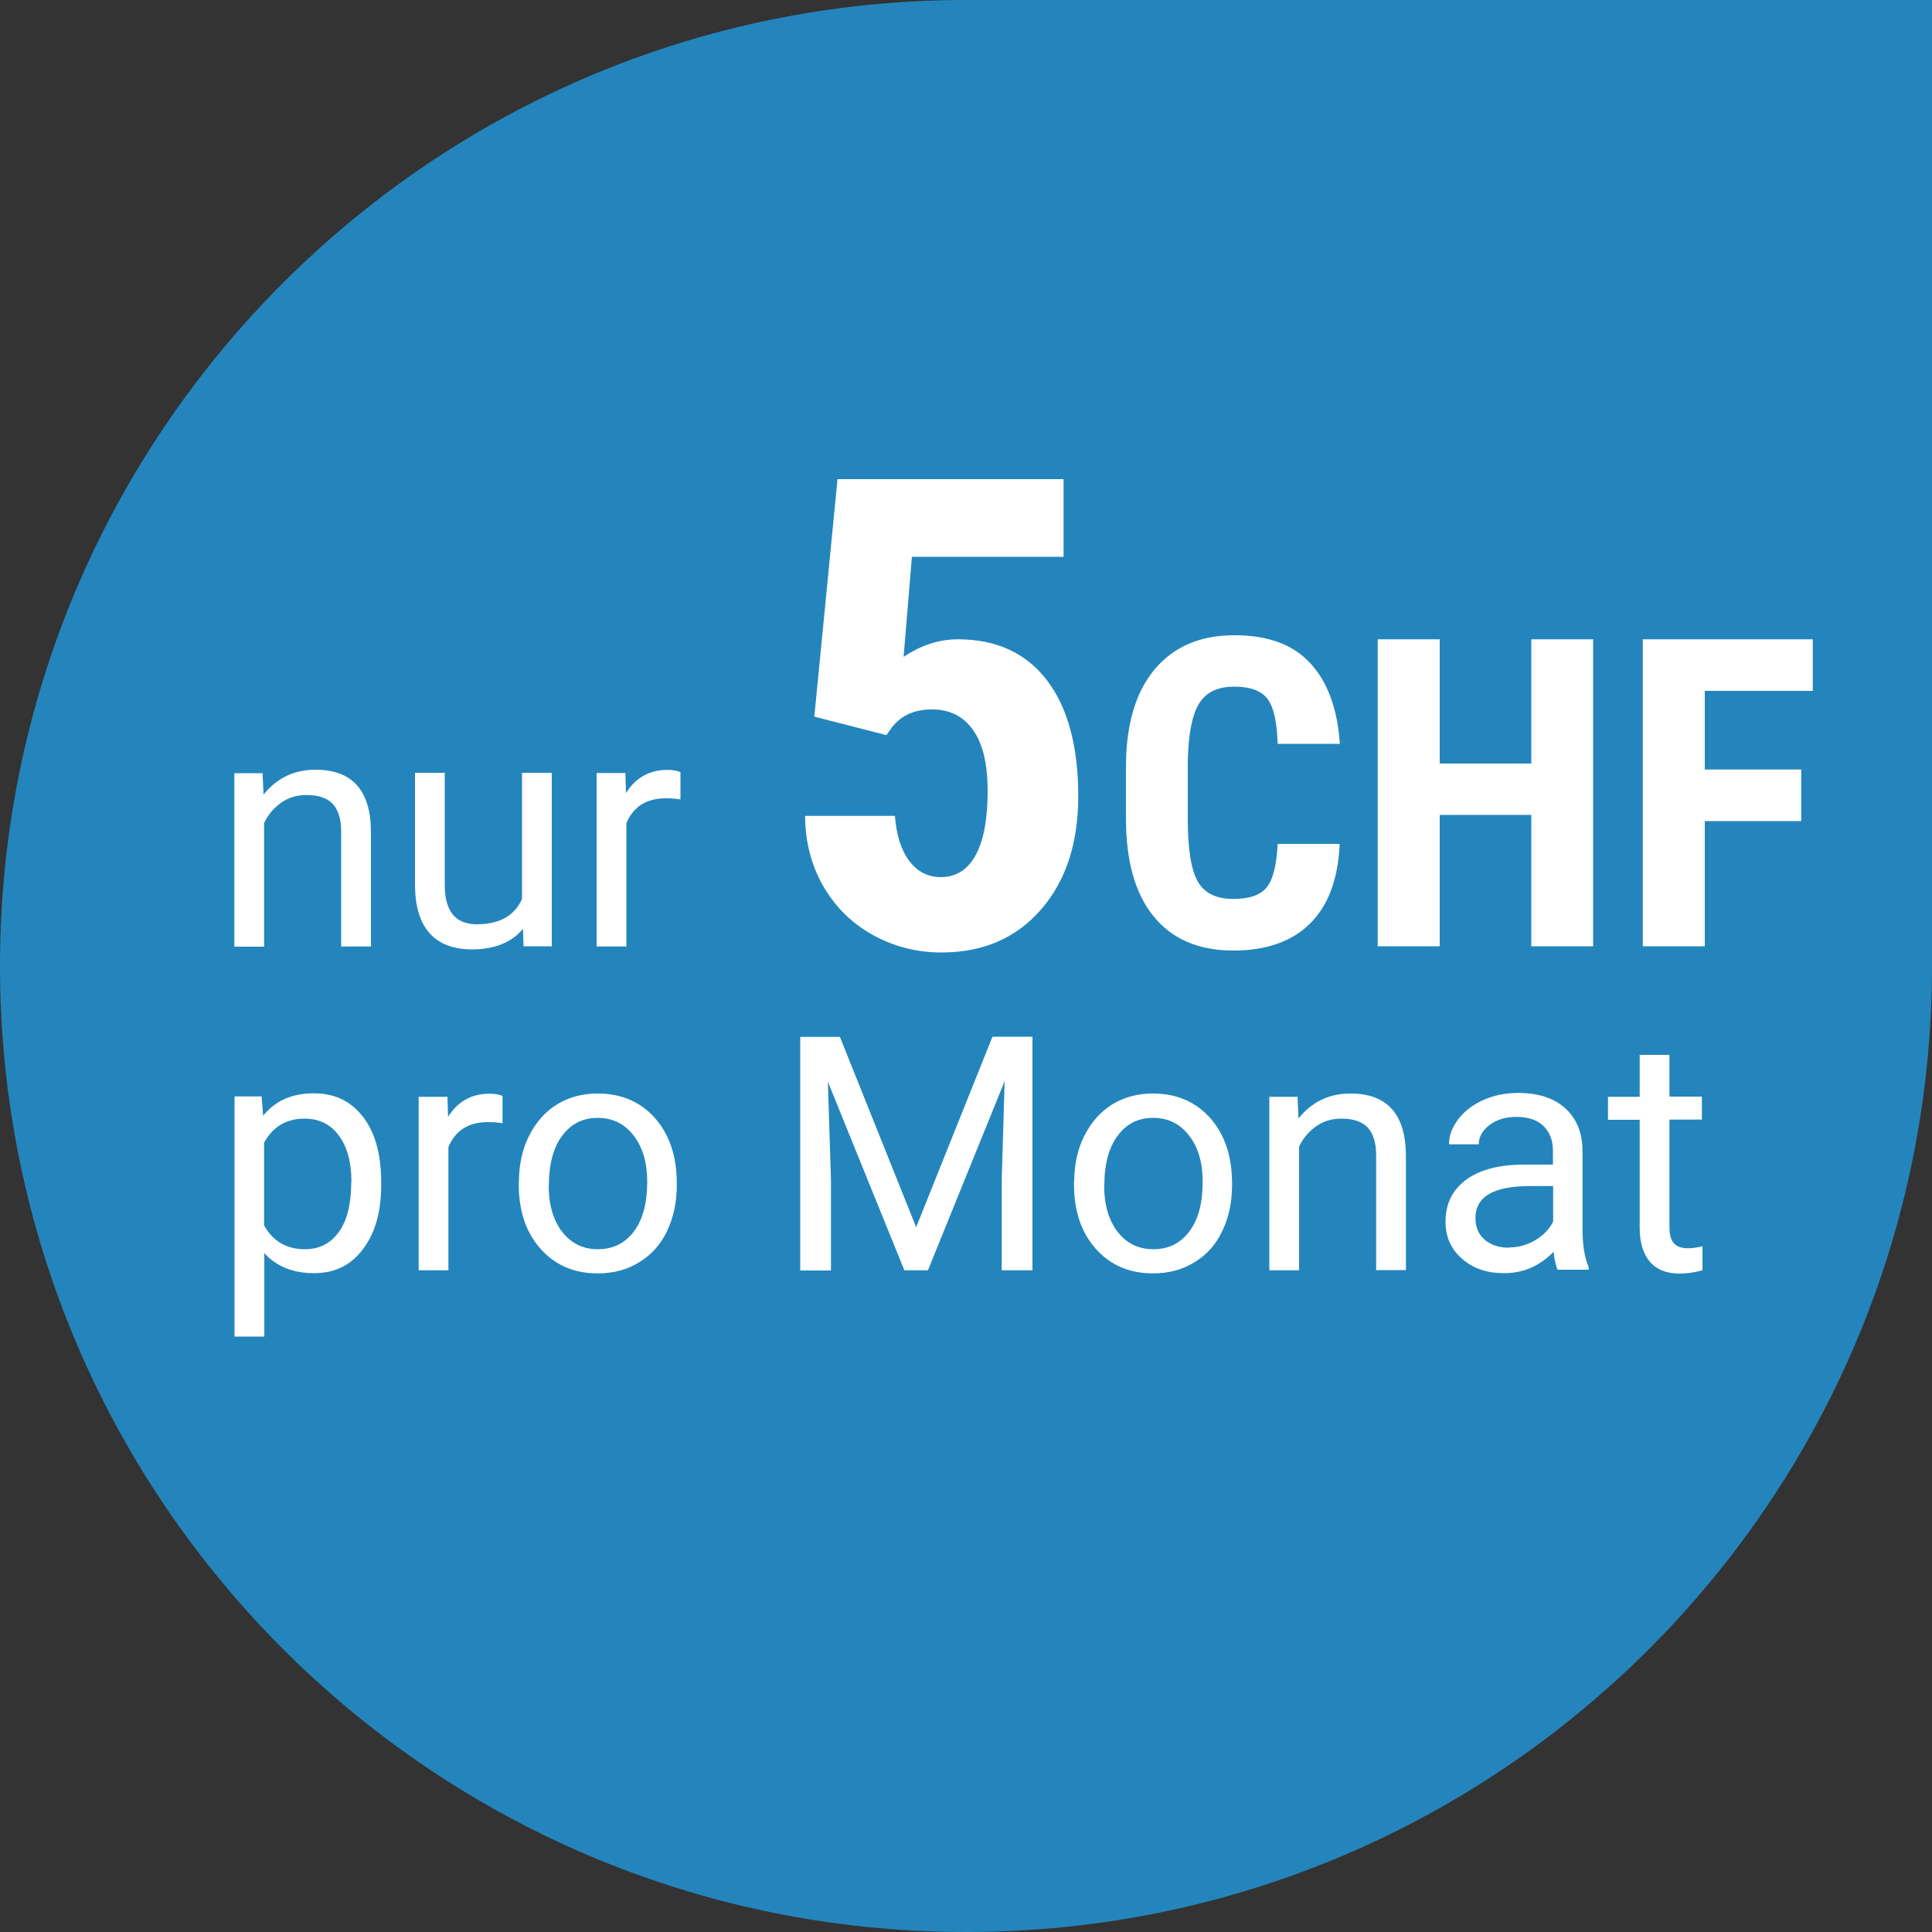 <?xml version="1.0" encoding="UTF-8"?>
<svg id="Ebene_1" data-name="Ebene 1" xmlns="http://www.w3.org/2000/svg" viewBox="0 0 100 100">
  <rect x="0" y="0" width="100" height="100" fill="#333333" stroke="none"/>
  <path d="M100,0v50c0,27.61-22.39,50-50,50S0,77.61,0,50,22.38,0,50,0h50Z" fill="#2485bc"/>
  <g>
    <path d="M13.59,40l.05,1.13c.69-.86,1.58-1.29,2.69-1.29,1.9,0,2.86,1.07,2.87,3.21v5.94h-1.54v-5.94c0-.65-.15-1.13-.44-1.44-.29-.31-.74-.46-1.36-.46-.5,0-.93.13-1.31.4-.38.27-.67.61-.88,1.05v6.4h-1.54v-8.98h1.45Z" fill="#fff"/>
    <path d="M27.06,48.09c-.6.7-1.47,1.05-2.63,1.05-.96,0-1.69-.28-2.19-.83-.5-.56-.75-1.38-.76-2.47v-5.84h1.54v5.8c0,1.36.55,2.04,1.66,2.04,1.17,0,1.95-.44,2.34-1.31v-6.53h1.54v8.98h-1.46l-.03-.89Z" fill="#fff"/>
    <path d="M35.23,41.38c-.23-.04-.48-.06-.76-.06-1.01,0-1.69.43-2.05,1.29v6.38h-1.54v-8.98h1.49l.03,1.04c.5-.8,1.22-1.2,2.14-1.2.3,0,.53.04.68.12v1.43Z" fill="#fff"/>
    <path d="M42.15,37.09l1.2-12.29h11.7v4.02h-7.85l-.43,5.18c.91-.61,1.84-.91,2.81-.91,1.99,0,3.53.71,4.61,2.12,1.08,1.42,1.62,3.42,1.62,6.01,0,2.42-.64,4.38-1.93,5.86s-3,2.22-5.15,2.22c-1.27,0-2.45-.3-3.54-.9s-1.94-1.44-2.57-2.52c-.62-1.07-.94-2.29-.95-3.65h4.65c.08,1.01.33,1.79.75,2.34s.96.83,1.63.83c.77,0,1.37-.37,1.79-1.12s.63-1.86.63-3.35c0-1.39-.25-2.45-.76-3.15-.5-.71-1.21-1.06-2.12-1.06s-1.57.3-2.06.91l-.3.42-3.74-.96Z" fill="#fff"/>
    <path d="M69.34,43.69c-.08,1.81-.59,3.18-1.53,4.11s-2.26,1.4-3.97,1.4c-1.8,0-3.17-.59-4.13-1.77-.96-1.18-1.43-2.87-1.43-5.06v-2.67c0-2.18.49-3.86,1.48-5.05.99-1.18,2.36-1.77,4.12-1.77s3.05.48,3.94,1.45c.9.97,1.41,2.36,1.53,4.17h-3.22c-.03-1.12-.2-1.89-.52-2.32-.32-.43-.9-.64-1.74-.64s-1.47.3-1.82.9c-.36.6-.54,1.59-.57,2.96v3c0,1.58.18,2.66.53,3.25.35.59.96.88,1.82.88s1.43-.21,1.75-.62.5-1.16.55-2.23h3.21Z" fill="#fff"/>
    <path d="M82.46,48.98h-3.2v-6.8h-4.74v6.8h-3.21v-15.89h3.21v6.43h4.74v-6.43h3.2v15.89Z" fill="#fff"/>
    <path d="M93.23,42.5h-4.99v6.48h-3.21v-15.89h8.8v2.67h-5.59v4.07h4.99v2.66Z" fill="#fff"/>
    <path d="M19.73,61.35c0,1.37-.31,2.47-.94,3.3-.62.84-1.47,1.25-2.54,1.25s-1.95-.35-2.57-1.04v4.32h-1.54v-12.43h1.4l.08,1c.62-.77,1.49-1.16,2.61-1.16s1.93.41,2.56,1.22.94,1.95.94,3.39v.14ZM18.19,61.18c0-1.01-.21-1.81-.65-2.4-.43-.59-1.02-.88-1.78-.88-.93,0-1.63.41-2.09,1.24v4.29c.46.82,1.16,1.23,2.11,1.23.74,0,1.32-.29,1.75-.88s.65-1.45.65-2.6Z" fill="#fff"/>
    <path d="M26.02,58.14c-.23-.04-.48-.06-.76-.06-1.01,0-1.69.43-2.05,1.29v6.38h-1.54v-8.98h1.49l.03,1.04c.5-.8,1.22-1.2,2.14-1.2.3,0,.53.04.68.12v1.43Z" fill="#fff"/>
    <path d="M26.86,61.17c0-.88.17-1.67.52-2.37.35-.7.83-1.25,1.44-1.63s1.32-.57,2.11-.57c1.22,0,2.21.42,2.97,1.27.75.85,1.13,1.97,1.13,3.38v.11c0,.87-.17,1.66-.5,2.35-.33.7-.81,1.24-1.44,1.62-.62.39-1.34.58-2.15.58-1.22,0-2.2-.42-2.96-1.27-.76-.85-1.13-1.97-1.13-3.36v-.11ZM28.4,61.35c0,1,.23,1.8.69,2.4.46.6,1.08.91,1.86.91s1.4-.31,1.86-.92c.46-.61.69-1.47.69-2.57,0-.99-.23-1.78-.7-2.39s-1.09-.92-1.86-.92-1.37.3-1.83.91c-.46.6-.7,1.47-.7,2.59Z" fill="#fff"/>
    <path d="M43.47,53.66l3.95,9.86,3.95-9.86h2.07v12.09h-1.59v-4.71l.15-5.08-3.97,9.79h-1.22l-3.96-9.76.16,5.06v4.71h-1.59v-12.09h2.06Z" fill="#fff"/>
    <path d="M55.6,61.17c0-.88.17-1.67.52-2.37.35-.7.83-1.25,1.44-1.63s1.32-.57,2.11-.57c1.22,0,2.21.42,2.97,1.27.75.85,1.13,1.97,1.13,3.38v.11c0,.87-.17,1.66-.5,2.35-.33.7-.81,1.24-1.44,1.62-.62.39-1.34.58-2.15.58-1.22,0-2.2-.42-2.96-1.27-.76-.85-1.13-1.97-1.13-3.36v-.11ZM57.15,61.35c0,1,.23,1.8.69,2.4.46.6,1.08.91,1.86.91s1.4-.31,1.86-.92c.46-.61.69-1.47.69-2.57,0-.99-.23-1.78-.7-2.39s-1.09-.92-1.86-.92-1.37.3-1.83.91c-.46.6-.7,1.47-.7,2.59Z" fill="#fff"/>
    <path d="M67.16,56.76l.05,1.13c.69-.86,1.58-1.29,2.69-1.29,1.9,0,2.86,1.07,2.87,3.21v5.93h-1.54v-5.94c0-.65-.15-1.13-.44-1.44-.29-.31-.74-.46-1.36-.46-.5,0-.93.13-1.31.4-.38.27-.67.61-.88,1.05v6.4h-1.54v-8.98h1.45Z" fill="#fff"/>
    <path d="M80.63,65.74c-.09-.18-.16-.49-.22-.95-.71.74-1.57,1.11-2.56,1.11-.89,0-1.61-.25-2.18-.75s-.85-1.14-.85-1.91c0-.93.36-1.66,1.07-2.18s1.71-.78,3-.78h1.49v-.71c0-.54-.16-.96-.48-1.28-.32-.32-.79-.48-1.42-.48-.55,0-1.01.14-1.38.42-.37.28-.56.61-.56,1h-1.54c0-.45.16-.88.48-1.3s.75-.75,1.29-.99c.54-.24,1.14-.37,1.8-.37,1.04,0,1.85.26,2.43.78s.89,1.23.91,2.14v4.13c0,.82.11,1.48.32,1.97v.13h-1.61ZM78.08,64.57c.48,0,.94-.12,1.37-.37s.74-.57.94-.97v-1.84h-1.2c-1.88,0-2.82.55-2.82,1.65,0,.48.16.86.48,1.13.32.27.73.41,1.24.41Z" fill="#fff"/>
    <path d="M86.41,54.59v2.17h1.68v1.19h-1.68v5.58c0,.36.07.63.22.81s.4.27.76.27c.18,0,.42-.03.73-.1v1.24c-.4.11-.8.17-1.18.17-.69,0-1.2-.21-1.55-.62-.35-.42-.52-1-.52-1.77v-5.57h-1.64v-1.19h1.64v-2.17h1.54Z" fill="#fff"/>
  </g>
</svg>